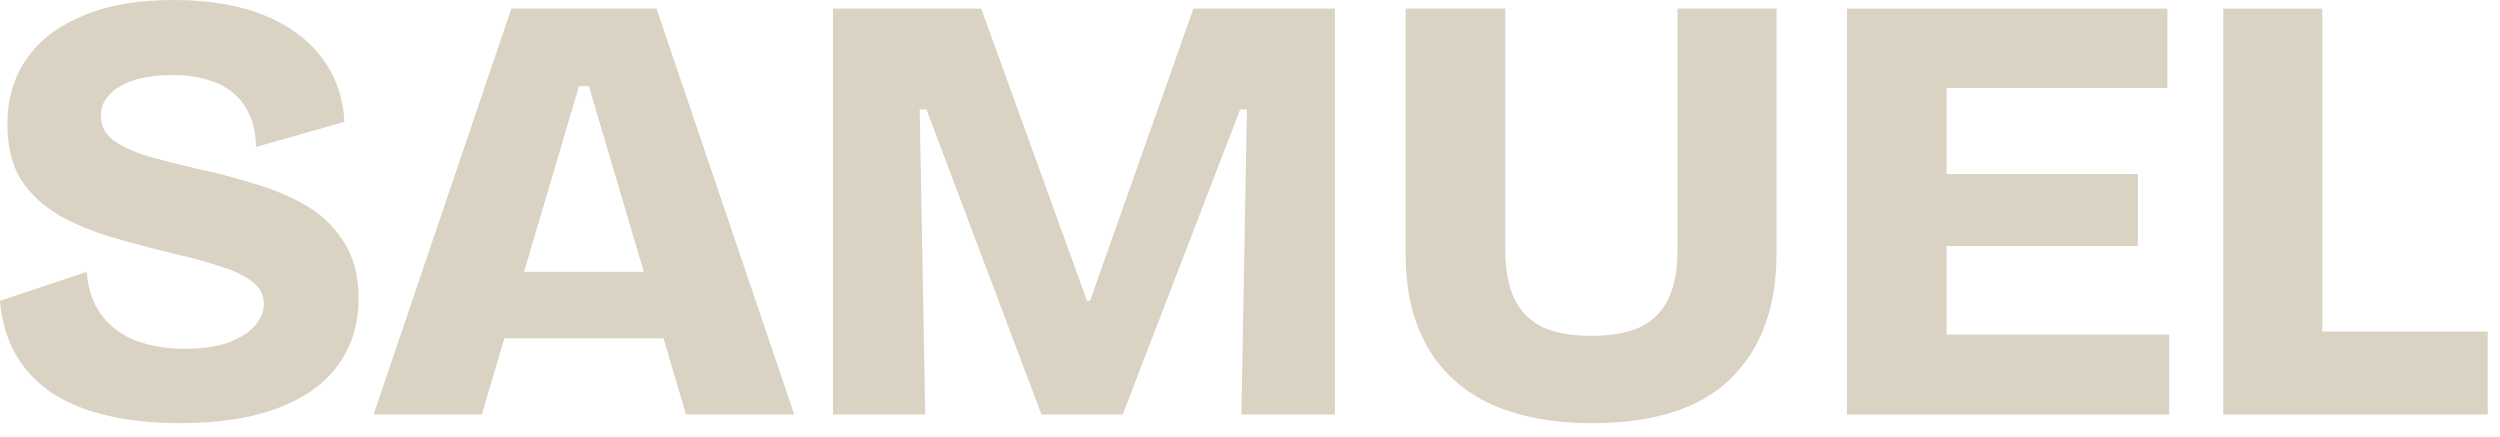 <?xml version="1.0" encoding="utf-8"?>
<svg xmlns="http://www.w3.org/2000/svg" fill="none" height="100%" overflow="visible" preserveAspectRatio="none" style="display: block;" viewBox="0 0 126 22" width="100%">
<g id="SAMUEL">
<path d="M112.052 20.894V0.434H117.043V20.894H112.052ZM112.951 20.894V16.709H125.382V20.894H112.951Z" fill="#DAD3C4" id="Vector"/>
<path d="M93.085 20.894V0.434H98.107V20.894H93.085ZM96.712 20.894V16.864H109.329V20.894H96.712ZM96.712 12.4V8.773H107.748V12.4H96.712ZM96.712 4.433V0.434H109.236V4.433H96.712Z" fill="#DAD3C4" id="Vector_2"/>
<path d="M80.238 21.328C78.936 21.328 77.779 21.194 76.766 20.925C75.754 20.677 74.875 20.305 74.131 19.809C73.387 19.313 72.767 18.714 72.271 18.011C71.796 17.308 71.434 16.523 71.186 15.655C70.959 14.766 70.845 13.805 70.845 12.772V0.434H75.867V12.617C75.867 13.609 76.022 14.425 76.332 15.066C76.642 15.707 77.118 16.182 77.758 16.492C78.399 16.781 79.215 16.926 80.207 16.926C81.199 16.926 82.016 16.781 82.656 16.492C83.297 16.182 83.772 15.707 84.082 15.066C84.392 14.425 84.547 13.609 84.547 12.617V0.434H89.538V12.772C89.538 15.479 88.763 17.587 87.213 19.096C85.684 20.584 83.359 21.328 80.238 21.328Z" fill="#DAD3C4" id="Vector_3"/>
<path d="M41.982 20.894V0.434H49.453L54.785 15.159H54.94L60.148 0.434H67.278V20.894H62.566L62.845 5.518H62.504L56.583 20.894H52.491L46.694 5.518H46.353L46.632 20.894H41.982Z" fill="#DAD3C4" id="Vector_4"/>
<path d="M18.828 20.894L25.772 0.434H33.088L40.032 20.894H34.576L29.678 4.34H29.182L24.284 20.894H18.828ZM22.951 17.05V13.702H36.653V17.05H22.951Z" fill="#DAD3C4" id="Vector_5"/>
<path d="M9.052 21.328C7.729 21.328 6.531 21.204 5.456 20.956C4.381 20.708 3.451 20.336 2.666 19.84C1.881 19.323 1.261 18.672 0.806 17.887C0.351 17.102 0.083 16.192 1.56164e-05 15.159L4.371 13.702C4.433 14.57 4.681 15.293 5.115 15.872C5.549 16.451 6.128 16.885 6.851 17.174C7.595 17.443 8.422 17.577 9.331 17.577C10.199 17.577 10.922 17.474 11.501 17.267C12.1 17.04 12.545 16.761 12.834 16.43C13.144 16.079 13.299 15.707 13.299 15.314C13.299 14.859 13.103 14.487 12.71 14.198C12.317 13.888 11.78 13.63 11.098 13.423C10.416 13.196 9.62 12.979 8.711 12.772C7.678 12.524 6.665 12.255 5.673 11.966C4.681 11.677 3.782 11.305 2.976 10.85C2.17 10.375 1.529 9.775 1.054 9.052C0.599 8.308 0.372 7.378 0.372 6.262C0.372 5.001 0.692 3.906 1.333 2.976C1.974 2.046 2.914 1.323 4.154 0.806C5.394 0.269 6.923 -3.57628e-06 8.742 -3.57628e-06C10.54 -3.57628e-06 12.069 0.258 13.33 0.775C14.591 1.292 15.562 2.015 16.244 2.945C16.926 3.854 17.298 4.919 17.36 6.138L12.896 7.409C12.896 6.81 12.793 6.283 12.586 5.828C12.4 5.373 12.131 5.001 11.78 4.712C11.429 4.402 10.995 4.175 10.478 4.03C9.961 3.865 9.372 3.782 8.711 3.782C7.926 3.782 7.254 3.875 6.696 4.061C6.159 4.247 5.756 4.495 5.487 4.805C5.218 5.094 5.084 5.435 5.084 5.828C5.084 6.324 5.291 6.737 5.704 7.068C6.138 7.378 6.717 7.647 7.44 7.874C8.184 8.081 9 8.287 9.889 8.494C10.778 8.68 11.697 8.918 12.648 9.207C13.599 9.476 14.487 9.837 15.314 10.292C16.141 10.747 16.802 11.367 17.298 12.152C17.815 12.917 18.073 13.888 18.073 15.066C18.073 16.327 17.732 17.432 17.05 18.383C16.389 19.313 15.386 20.036 14.043 20.553C12.7 21.07 11.036 21.328 9.052 21.328Z" fill="#DAD3C4" id="Vector_6"/>
</g>
</svg>